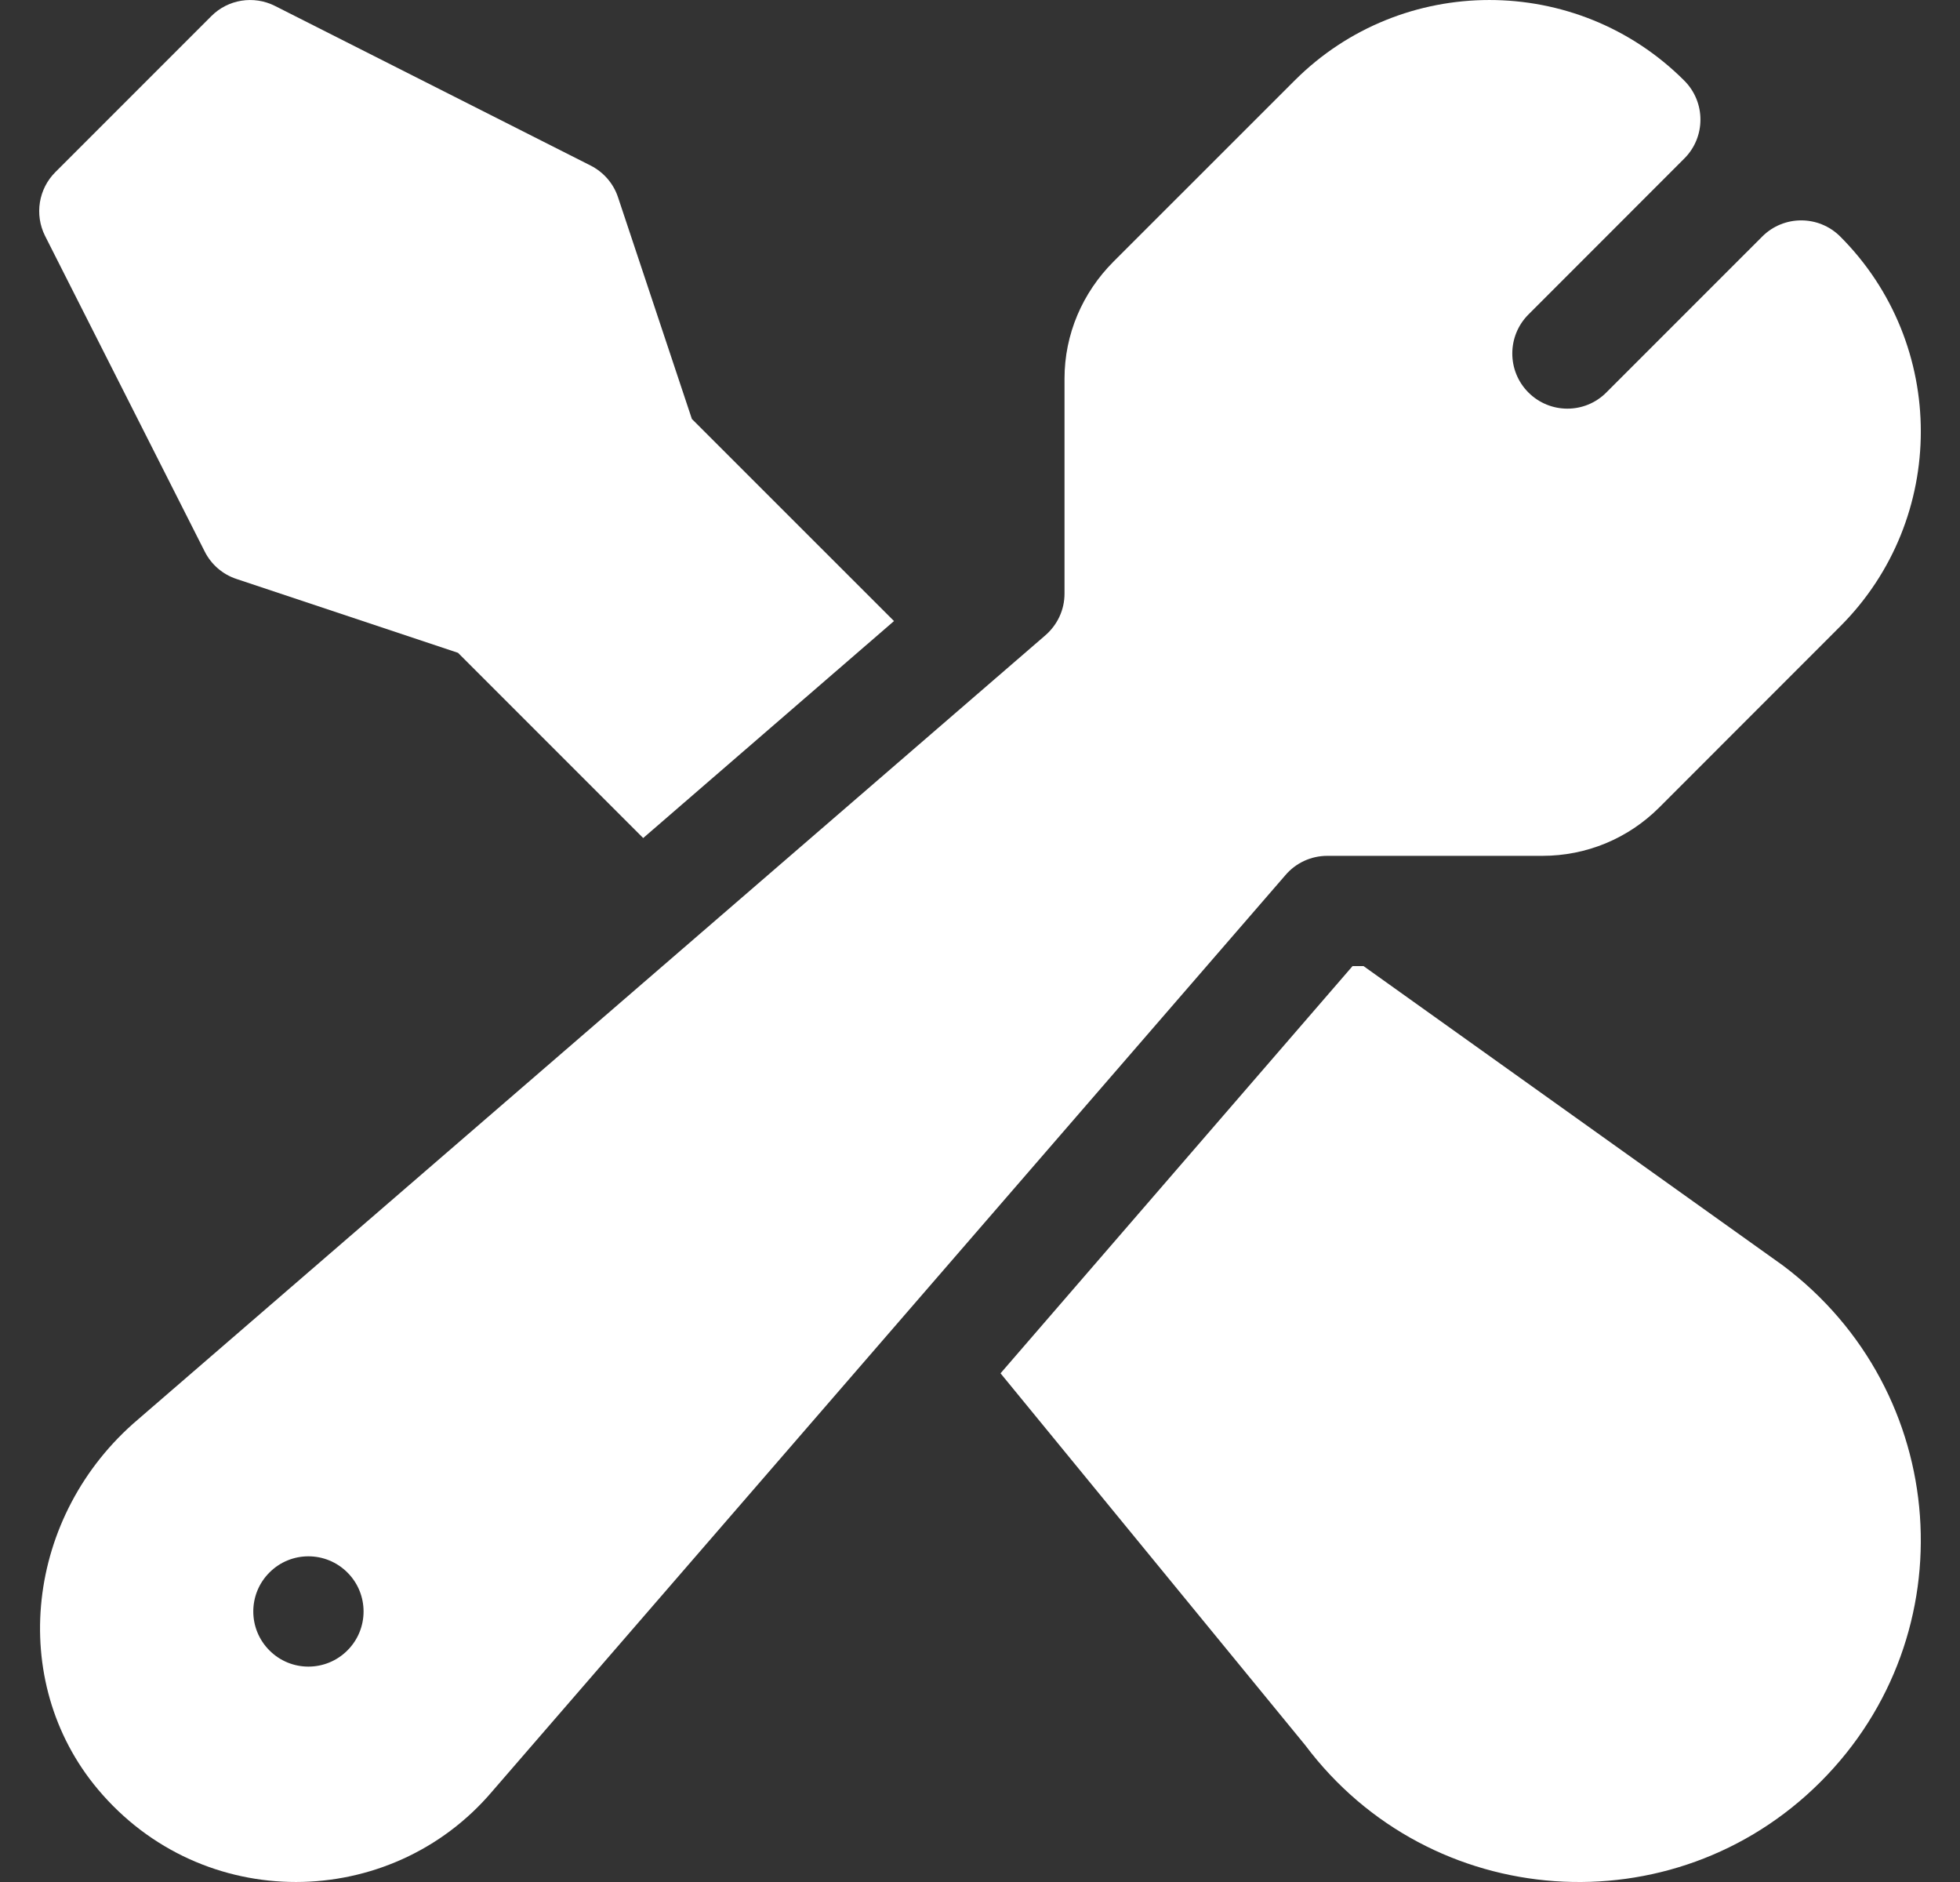 <?xml version="1.0" encoding="UTF-8"?> <svg xmlns="http://www.w3.org/2000/svg" width="25" height="24" viewBox="0 0 25 24" fill="none"><rect x="0" y="0" width="25" height="24" fill="#333333" stroke="none"/><g clip-path="url(#clip0_11_45)"><path d="M23.472 3.016C23.197 2.742 22.752 2.742 22.478 3.016L20.489 5.005C20.215 5.28 19.77 5.28 19.495 5.005C19.221 4.731 19.221 4.285 19.495 4.011L21.483 2.022C21.758 1.748 21.758 1.303 21.483 1.028C20.112 -0.343 17.881 -0.342 16.512 1.028L14.204 3.335C13.806 3.733 13.578 4.264 13.578 4.827V7.57C13.578 7.777 13.488 7.972 13.323 8.111L1.764 18.098C0.322 19.32 0.09 21.436 1.247 22.816C2.578 24.405 4.982 24.376 6.282 22.84L16.394 11.162C16.528 11.004 16.723 10.914 16.93 10.914H19.673C20.236 10.914 20.767 10.694 21.165 10.296L23.472 7.988C24.843 6.618 24.843 4.387 23.472 3.016ZM4.431 21.047C4.156 21.322 3.711 21.322 3.437 21.047C3.162 20.773 3.162 20.327 3.437 20.053C3.711 19.778 4.156 19.778 4.431 20.053C4.706 20.327 4.706 20.773 4.431 21.047Z" fill="white"></path><path d="M22.74 16.137L17.392 12.32H17.252L12.762 17.513L16.648 22.255C18.243 24.381 21.347 24.598 23.222 22.722C25.099 20.845 24.884 17.746 22.74 16.137Z" fill="white"></path><path d="M8.825 5.343L7.883 2.516C7.825 2.34 7.698 2.194 7.531 2.11L3.506 0.075C3.235 -0.061 2.908 -0.008 2.695 0.206L0.706 2.195C0.492 2.409 0.439 2.736 0.574 3.007L2.61 7.031C2.693 7.198 2.84 7.325 3.016 7.383L5.842 8.325L8.204 10.687L11.403 7.92L8.825 5.343Z" fill="white"></path></g><defs><clipPath id="clip0_11_45"><rect width="24" height="24" fill="white" transform="translate(0.5)"></rect></clipPath></defs></svg> 